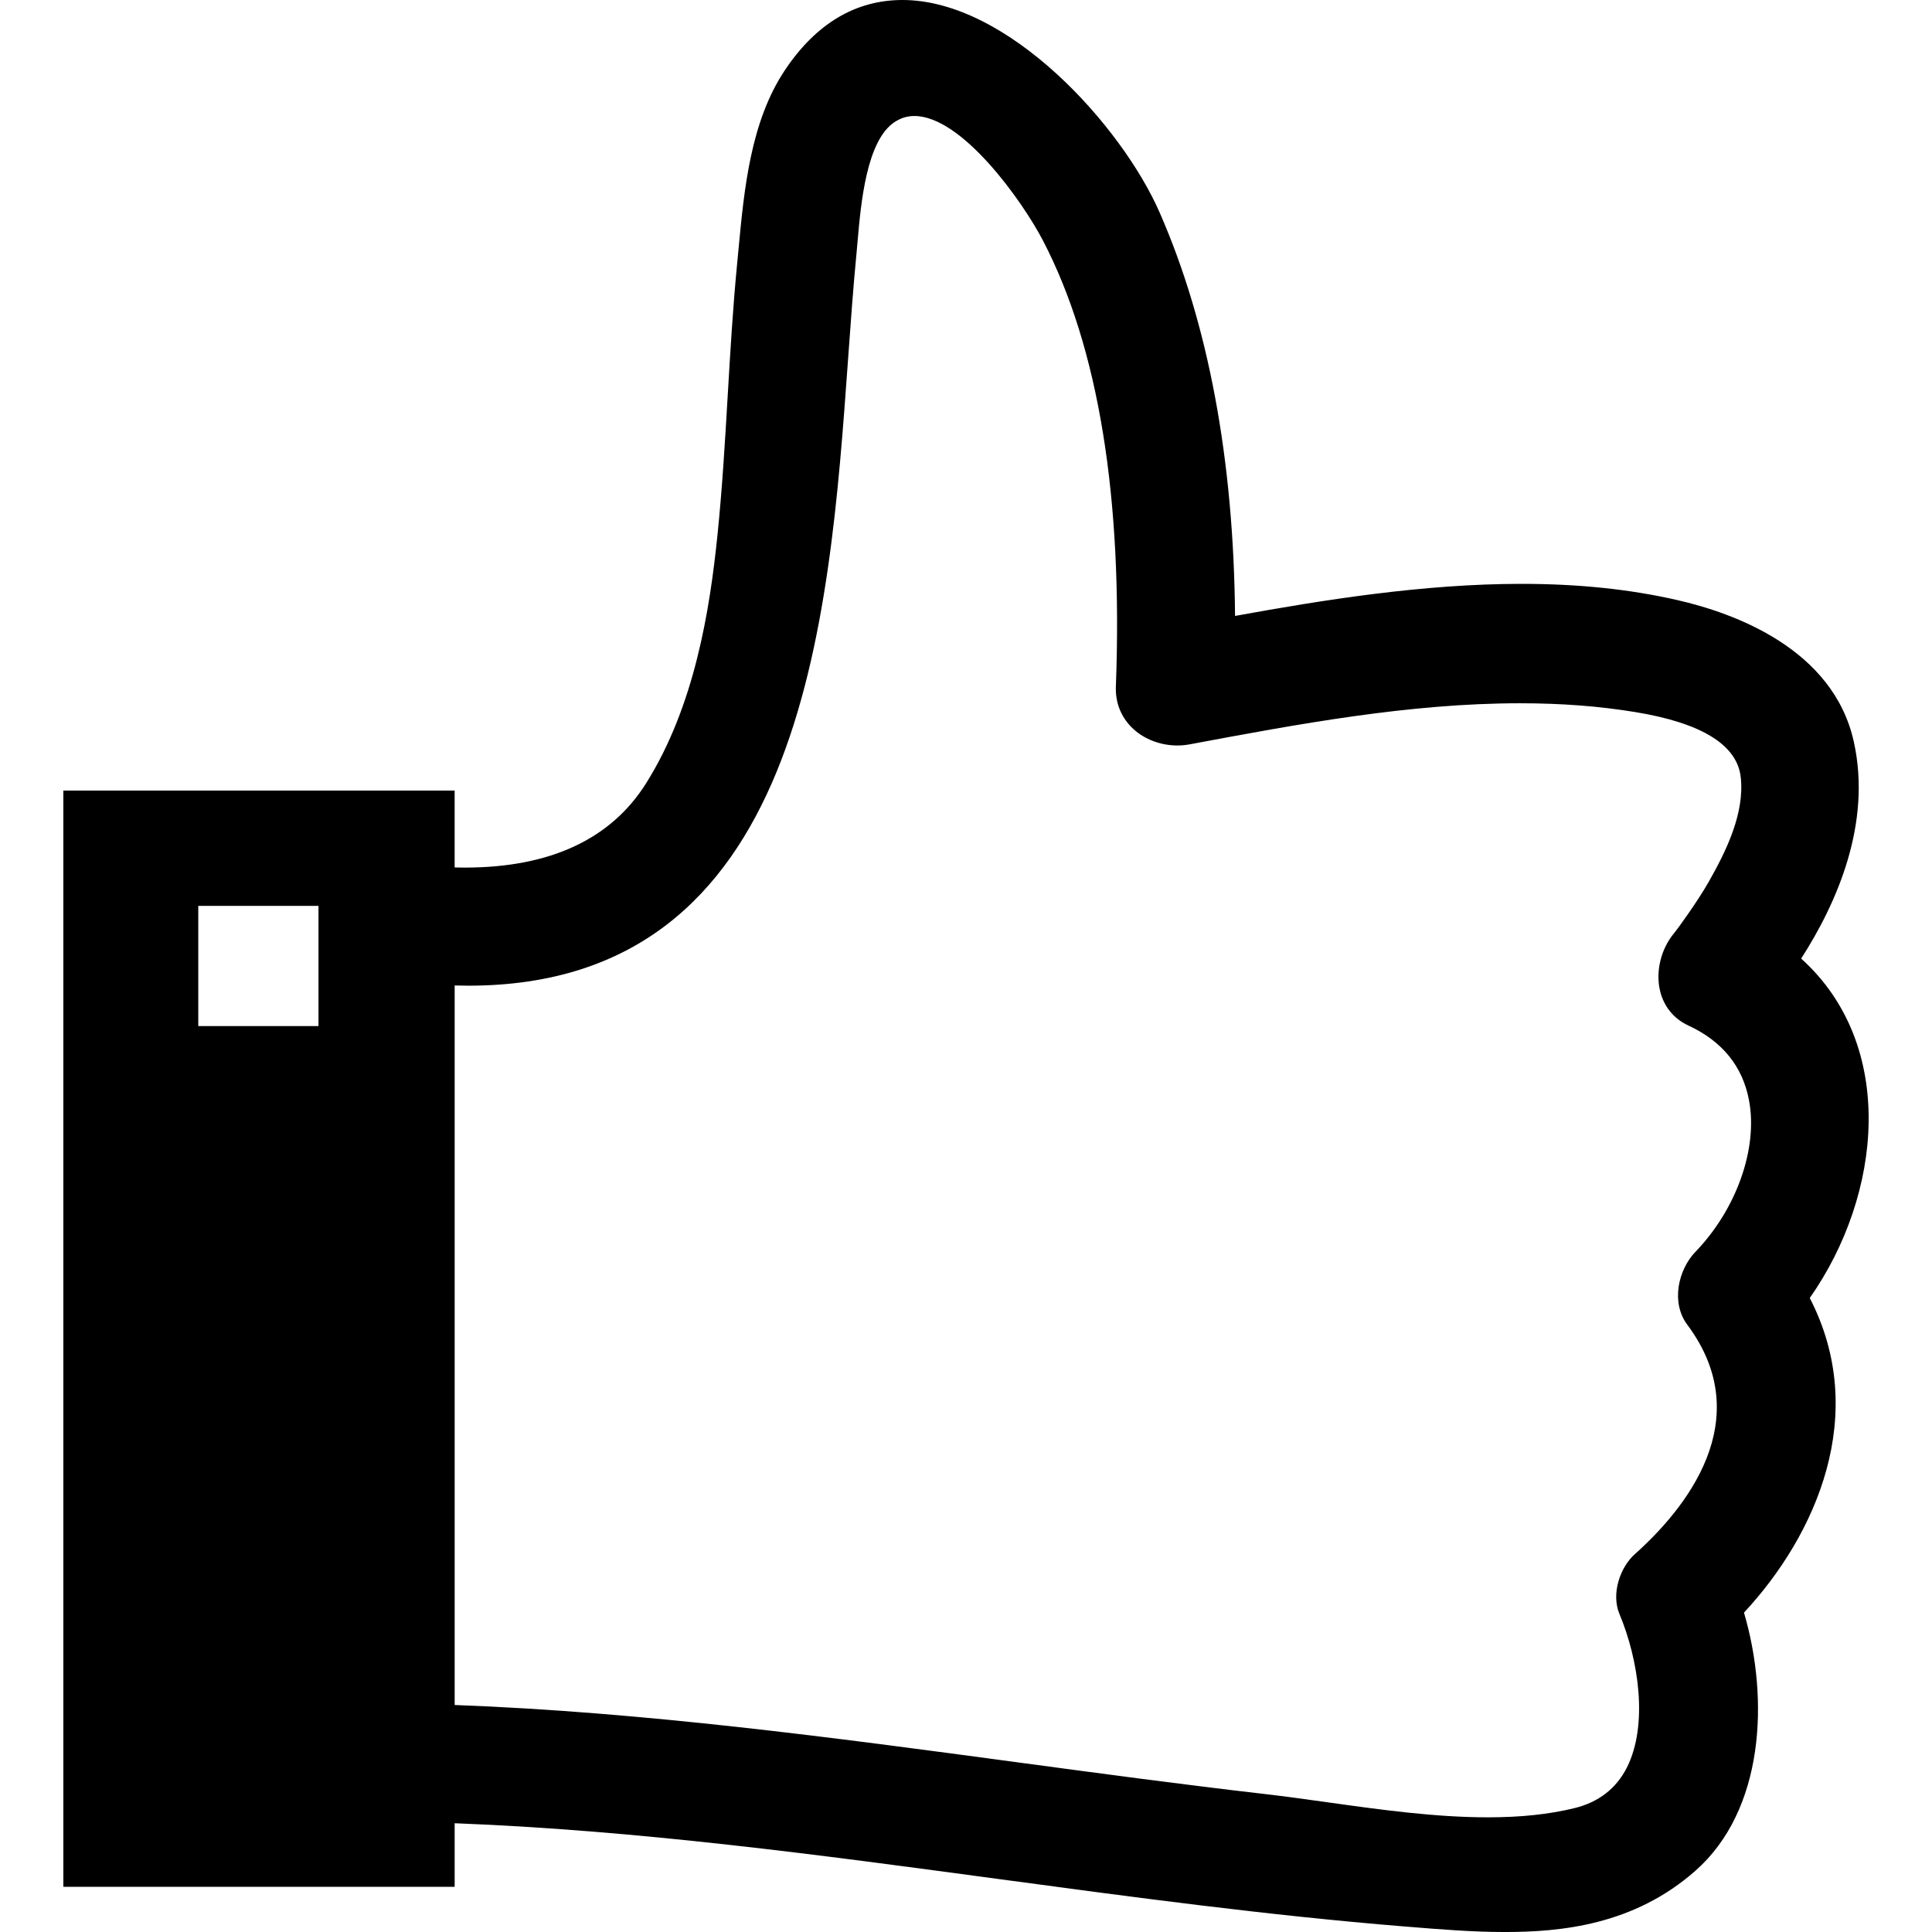 <?xml version="1.0" encoding="iso-8859-1"?>
<!-- Generator: Adobe Illustrator 16.0.0, SVG Export Plug-In . SVG Version: 6.00 Build 0)  -->
<!DOCTYPE svg PUBLIC "-//W3C//DTD SVG 1.1//EN" "http://www.w3.org/Graphics/SVG/1.1/DTD/svg11.dtd">
<svg version="1.1" id="Capa_1" xmlns="http://www.w3.org/2000/svg" xmlns:xlink="http://www.w3.org/1999/xlink" x="0px" y="0px"
	 width="124.668px" height="124.669px" viewBox="0 0 124.668 124.669" style="enable-background:new 0 0 124.668 124.669;"
	 xml:space="preserve">
<g>
	<path d="M116.78,83.758c4.676-6.658,5.641-16.318-0.555-21.903c2.311-3.593,4.566-8.724,3.397-13.995
		c-1.33-5.999-7.718-8.303-11.408-9.143c-3.081-0.701-6.368-1.042-10.051-1.042c-6.292,0-12.769,1.032-18.468,2.07
		c-0.088-10.108-1.725-18.862-4.867-26.035C72.375,8.106,65.053,0,58.238,0c-3.029,0-5.582,1.522-7.589,4.525
		c-2.22,3.321-2.631,7.695-2.994,11.554l-0.083,0.87c-0.277,2.847-0.448,5.741-0.612,8.539c-0.175,2.969-0.355,6.039-0.663,9.039
		c-0.496,4.837-1.469,11.029-4.61,16.024C39.42,54.155,35.488,55.983,30,55.984c-0.221,0-0.441-0.003-0.663-0.009v-4.96H4.088
		v70.736h25.25v-4.101c11.749,0.449,23.598,2.048,35.068,3.596c8.561,1.154,17.414,2.35,26.174,3.061l0.288,0.023
		c2.044,0.167,4.157,0.339,6.228,0.339c0,0,0,0,0.002,0c3.643,0,8.334-0.45,12.307-3.955c4.436-3.915,4.771-11.075,3.131-16.655
		C117.229,99.014,120.636,91.223,116.78,83.758z M12.794,66.212v-7.757h7.757v7.757H12.794z M105.485,100.293
		c-0.912,0.812-1.547,2.521-0.98,3.868c1.234,2.942,1.861,7.143,0.477,9.89c-0.686,1.36-1.83,2.245-3.399,2.627
		c-1.626,0.397-3.45,0.59-5.575,0.59c-3.404,0-6.947-0.494-10.373-0.974c-1.363-0.19-2.689-0.375-3.956-0.522
		c-5.335-0.614-10.761-1.345-16.009-2.051c-11.873-1.597-24.141-3.248-36.332-3.701V63.59c0.299,0.008,0.593,0.014,0.884,0.014
		c21.603,0,23.277-23.348,24.5-40.395c0.173-2.422,0.338-4.71,0.546-6.852l0.071-0.794c0.212-2.427,0.567-6.489,2.389-7.688
		c0.399-0.263,0.815-0.39,1.271-0.39c3.084,0,6.993,5.521,8.303,8.041c3.58,6.883,5.162,16.564,4.703,28.775
		c-0.037,0.993,0.299,1.888,0.972,2.588c0.918,0.954,2.396,1.401,3.775,1.145c6.973-1.305,14.182-2.654,21.33-2.654
		c2.667,0,5.1,0.186,7.434,0.568c4.288,0.702,6.58,2.117,6.811,4.206c0.254,2.301-0.906,4.709-2.074,6.762
		c-0.703,1.237-2.002,3.033-2.216,3.286c-0.841,0.995-1.206,2.437-0.931,3.674c0.23,1.041,0.885,1.856,1.842,2.299
		c2.187,1.011,3.504,2.636,3.914,4.832c0.582,3.101-0.811,7.028-3.461,9.774c-1.094,1.133-1.604,3.252-0.523,4.701
		C113.471,91.639,108.723,97.404,105.485,100.293z"/>
</g>
<g>
</g>
<g>
</g>
<g>
</g>
<g>
</g>
<g>
</g>
<g>
</g>
<g>
</g>
<g>
</g>
<g>
</g>
<g>
</g>
<g>
</g>
<g>
</g>
<g>
</g>
<g>
</g>
<g>
</g>
</svg>
